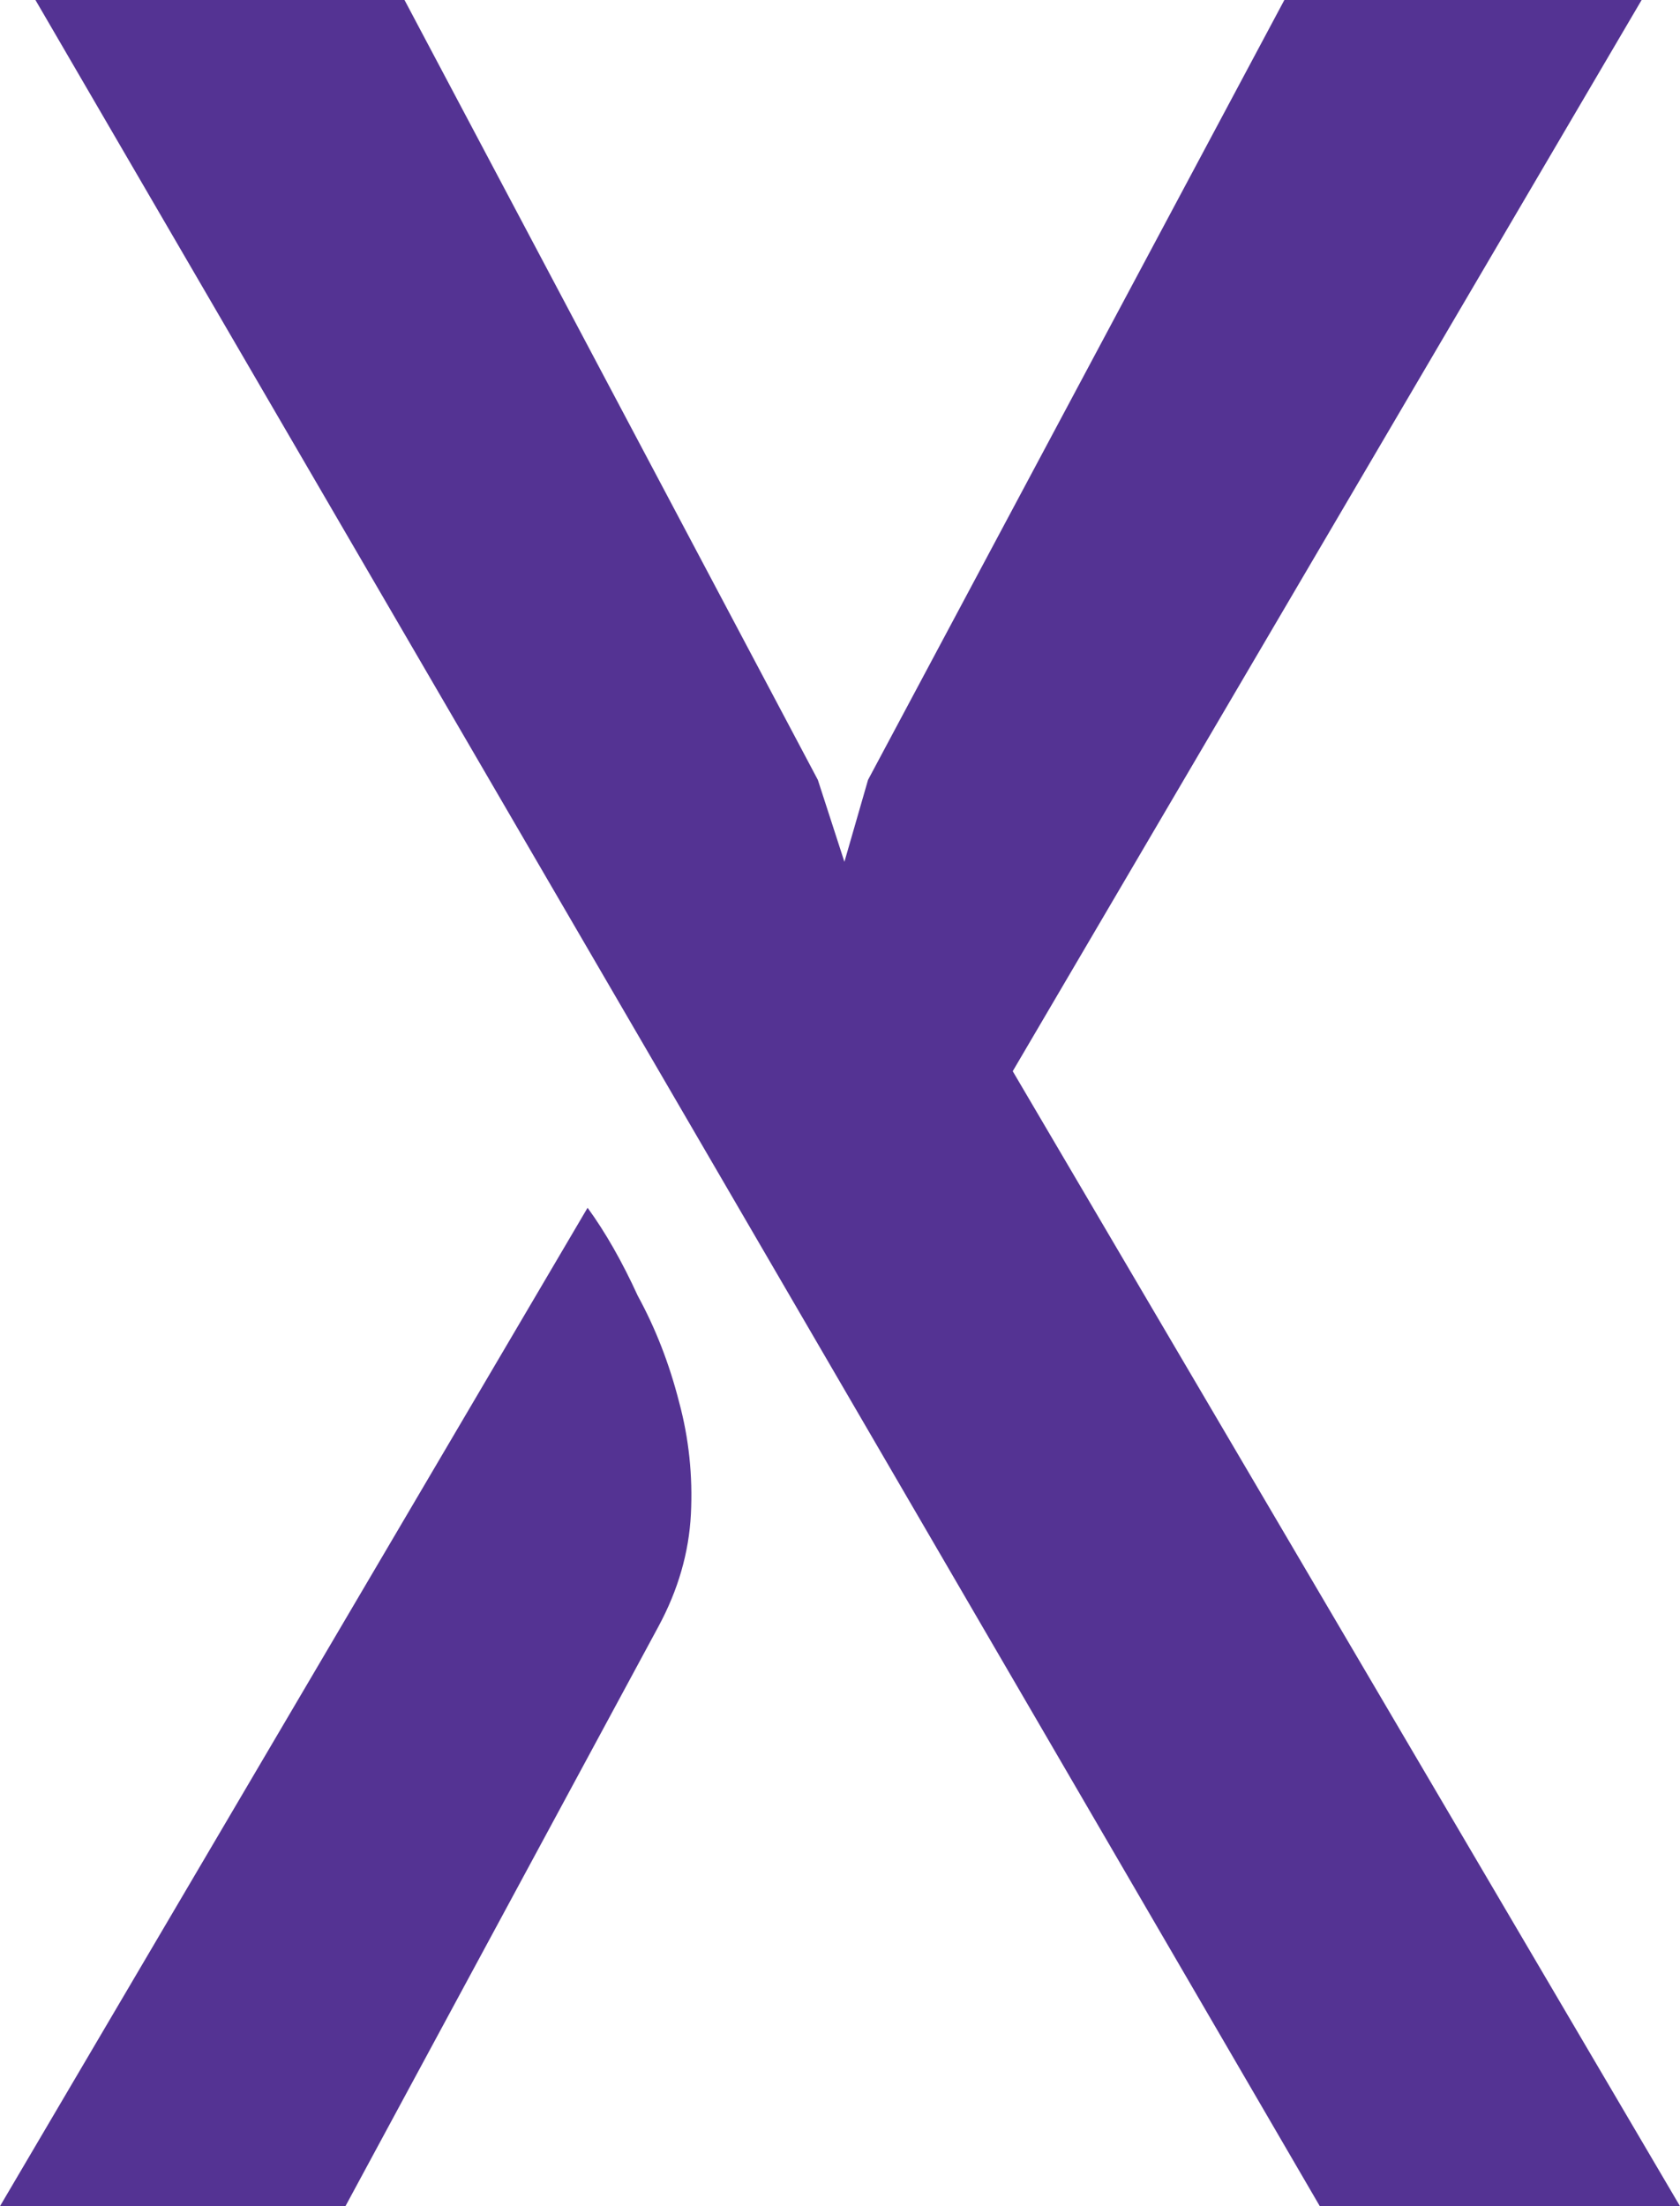 <?xml version="1.0" encoding="UTF-8"?> <svg xmlns="http://www.w3.org/2000/svg" width="32" height="42" viewBox="0 0 32 42" fill="none"> <path d="M12.541 30.966L6.58 42H0L11.192 22.993C11.529 23.455 11.848 24.014 12.148 24.669C12.485 25.285 12.748 25.959 12.935 26.691C13.122 27.384 13.197 28.096 13.16 28.828C13.122 29.56 12.916 30.272 12.541 30.966ZM25.139 42L0.675 0H7.705L15.578 14.847L16.084 16.407L16.534 14.847L24.464 0H31.269L19.29 20.393L32 42H25.139Z" fill="#543393"></path> </svg> 